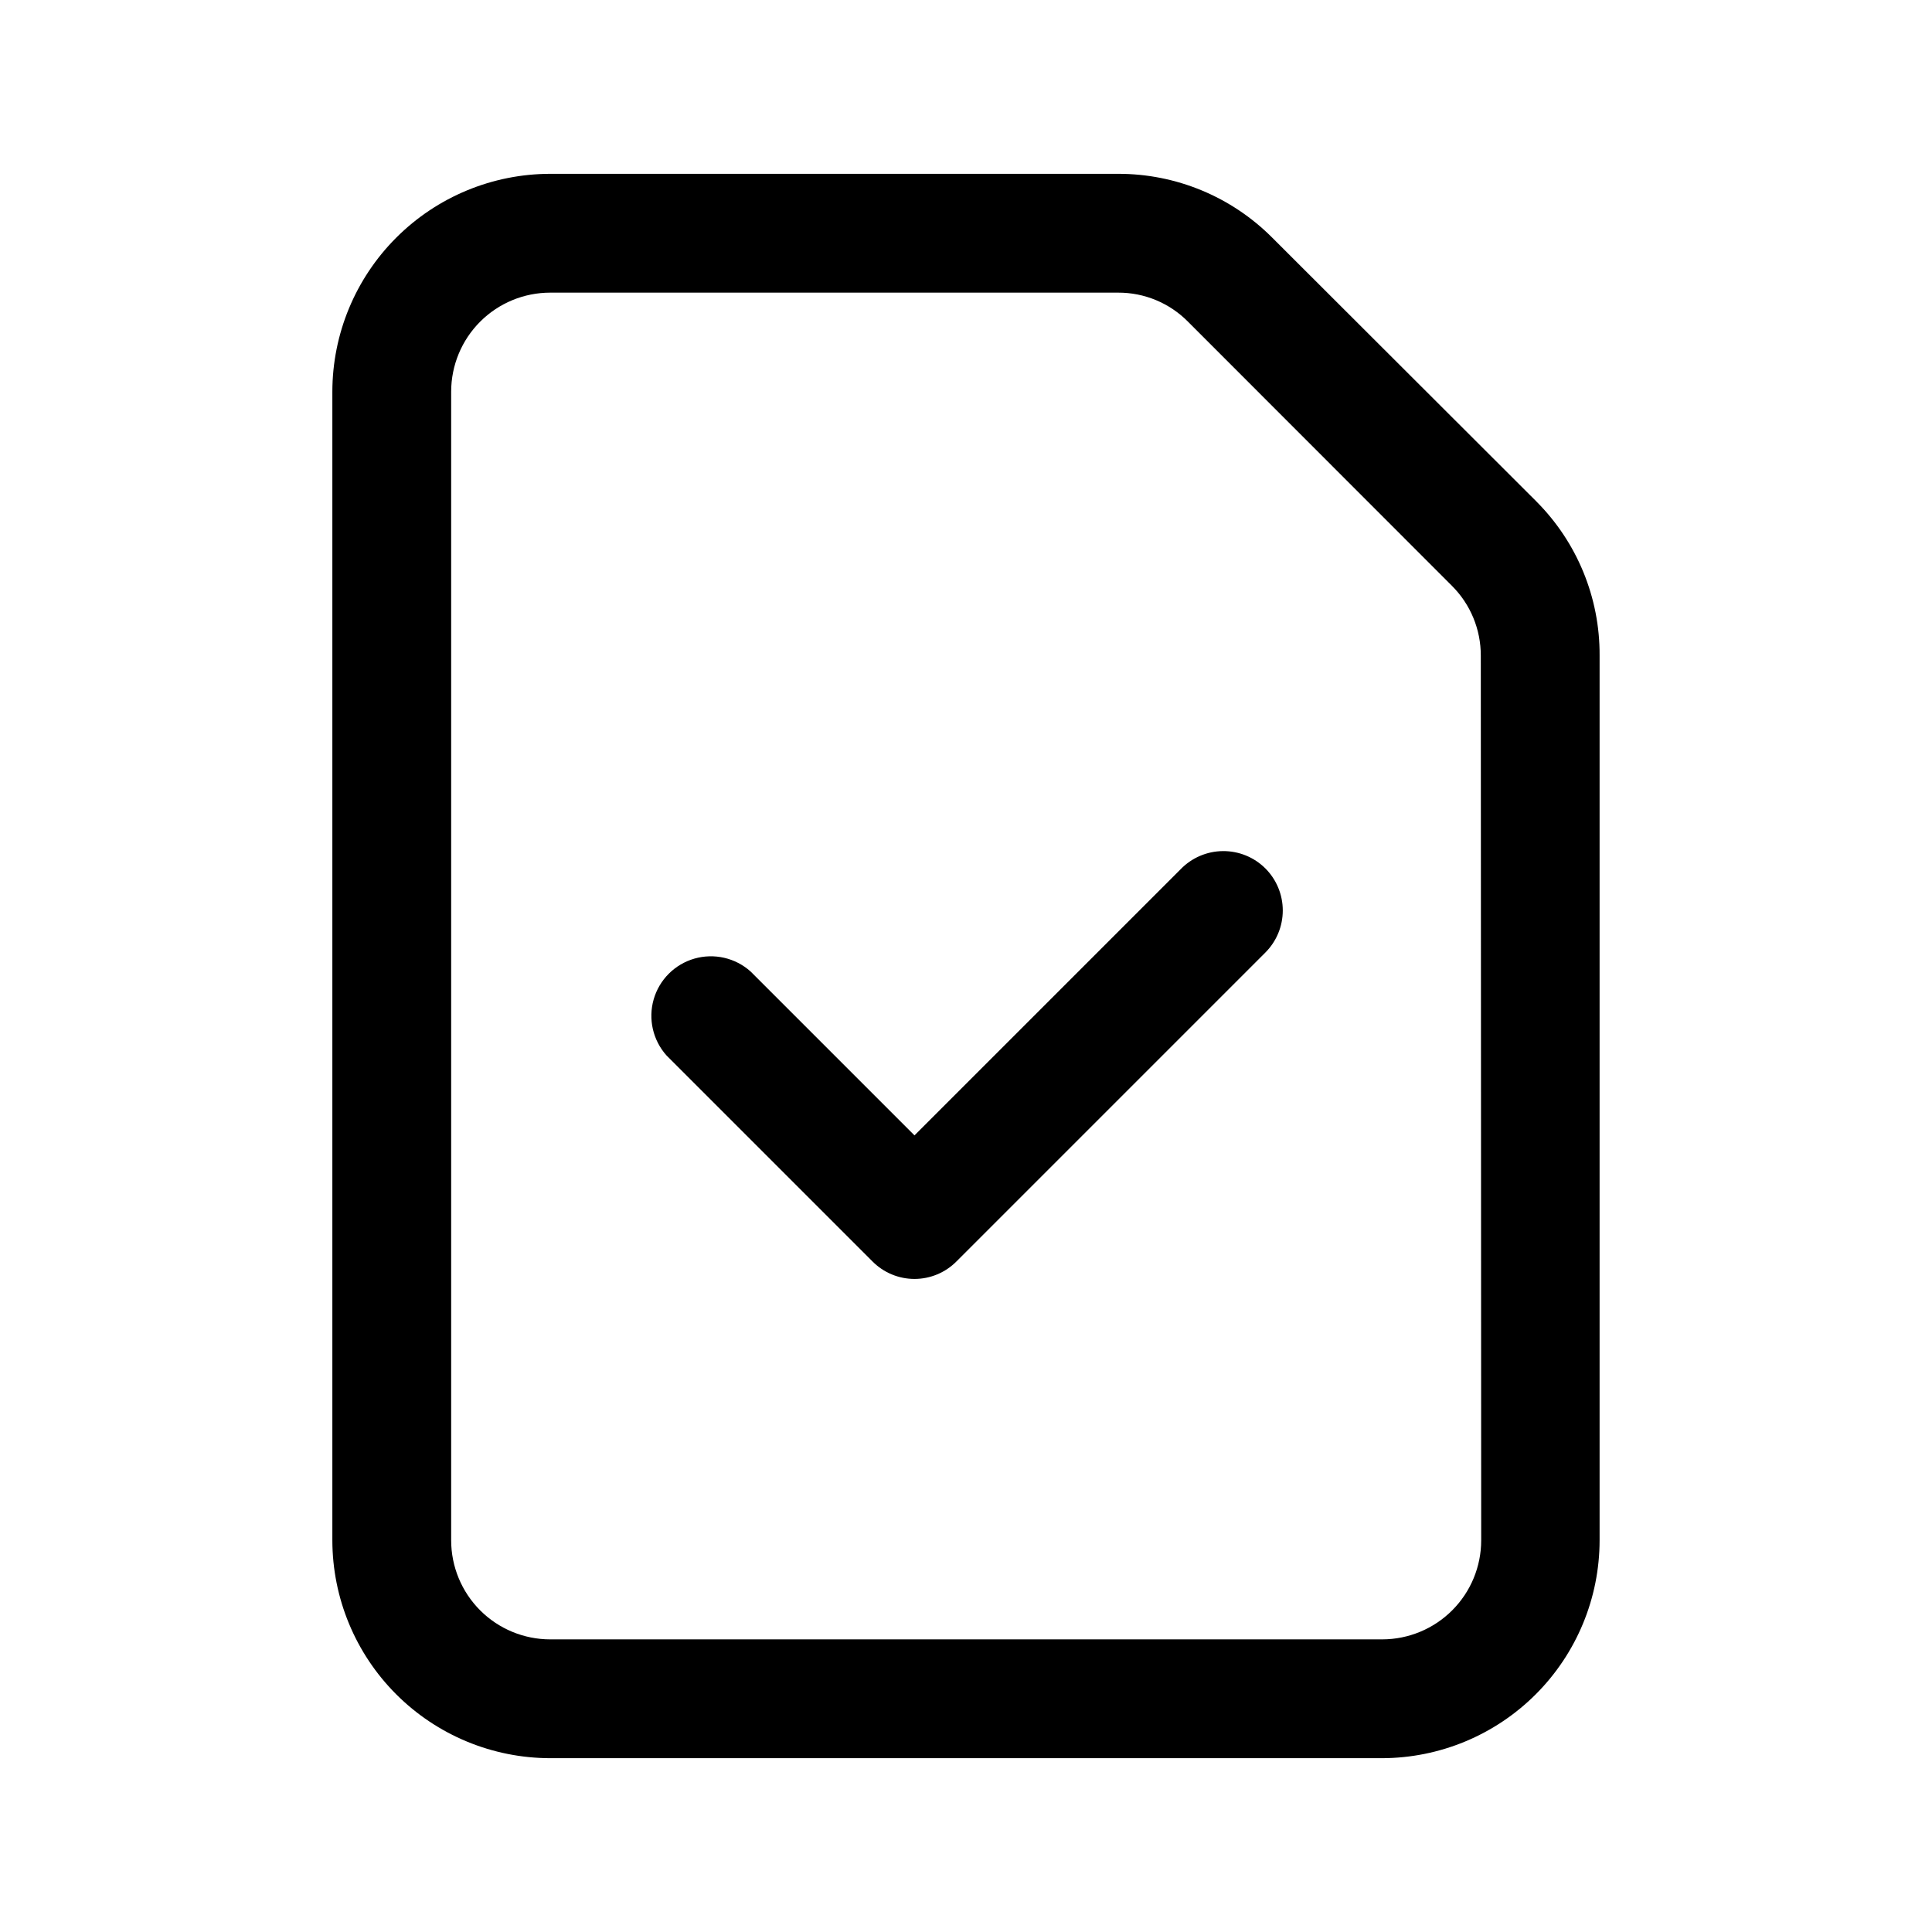 <?xml version="1.0" encoding="UTF-8"?>
<!-- Uploaded to: SVG Repo, www.svgrepo.com, Generator: SVG Repo Mixer Tools -->
<svg fill="#000000" width="800px" height="800px" version="1.1" viewBox="144 144 512 512" xmlns="http://www.w3.org/2000/svg">
 <path d="m551.14 276.87-69.977-69.879c-10.82-10.863-25.527-16.961-40.859-16.926h-150.49c-15.309 0.012-29.988 6.098-40.812 16.926-10.824 10.824-16.91 25.5-16.926 40.809v304.4c0.016 15.309 6.102 29.988 16.926 40.812 10.824 10.824 25.504 16.91 40.812 16.926h220.41c15.301-0.027 29.965-6.121 40.781-16.945 10.812-10.824 16.895-25.492 16.906-40.793v-234.52c0.074-15.297-5.965-29.988-16.777-40.809zm-14.609 275.33c0 6.953-2.758 13.621-7.672 18.543-4.91 4.922-11.574 7.691-18.527 7.707h-220.52c-6.961 0-13.641-2.766-18.562-7.688-4.922-4.926-7.688-11.602-7.688-18.562v-304.4c0-6.961 2.766-13.637 7.688-18.559s11.602-7.688 18.562-7.688h150.49c6.965-0.031 13.648 2.75 18.539 7.707l69.93 69.98c4.926 4.91 7.68 11.582 7.656 18.539zm-57.184-178.05c2.949 2.957 4.602 6.961 4.602 11.137 0 4.172-1.652 8.176-4.602 11.133l-81.867 81.867c-2.945 2.973-6.953 4.644-11.137 4.644-4.18 0-8.191-1.672-11.133-4.644l-54.562-54.562c-3.625-4.043-4.918-9.664-3.418-14.887 1.5-5.219 5.582-9.297 10.801-10.797s10.844-0.211 14.887 3.418l43.43 43.43 70.535-70.535h-0.004c2.938-3.035 6.969-4.769 11.191-4.805 4.227-0.039 8.289 1.621 11.277 4.602z"/>
</svg>